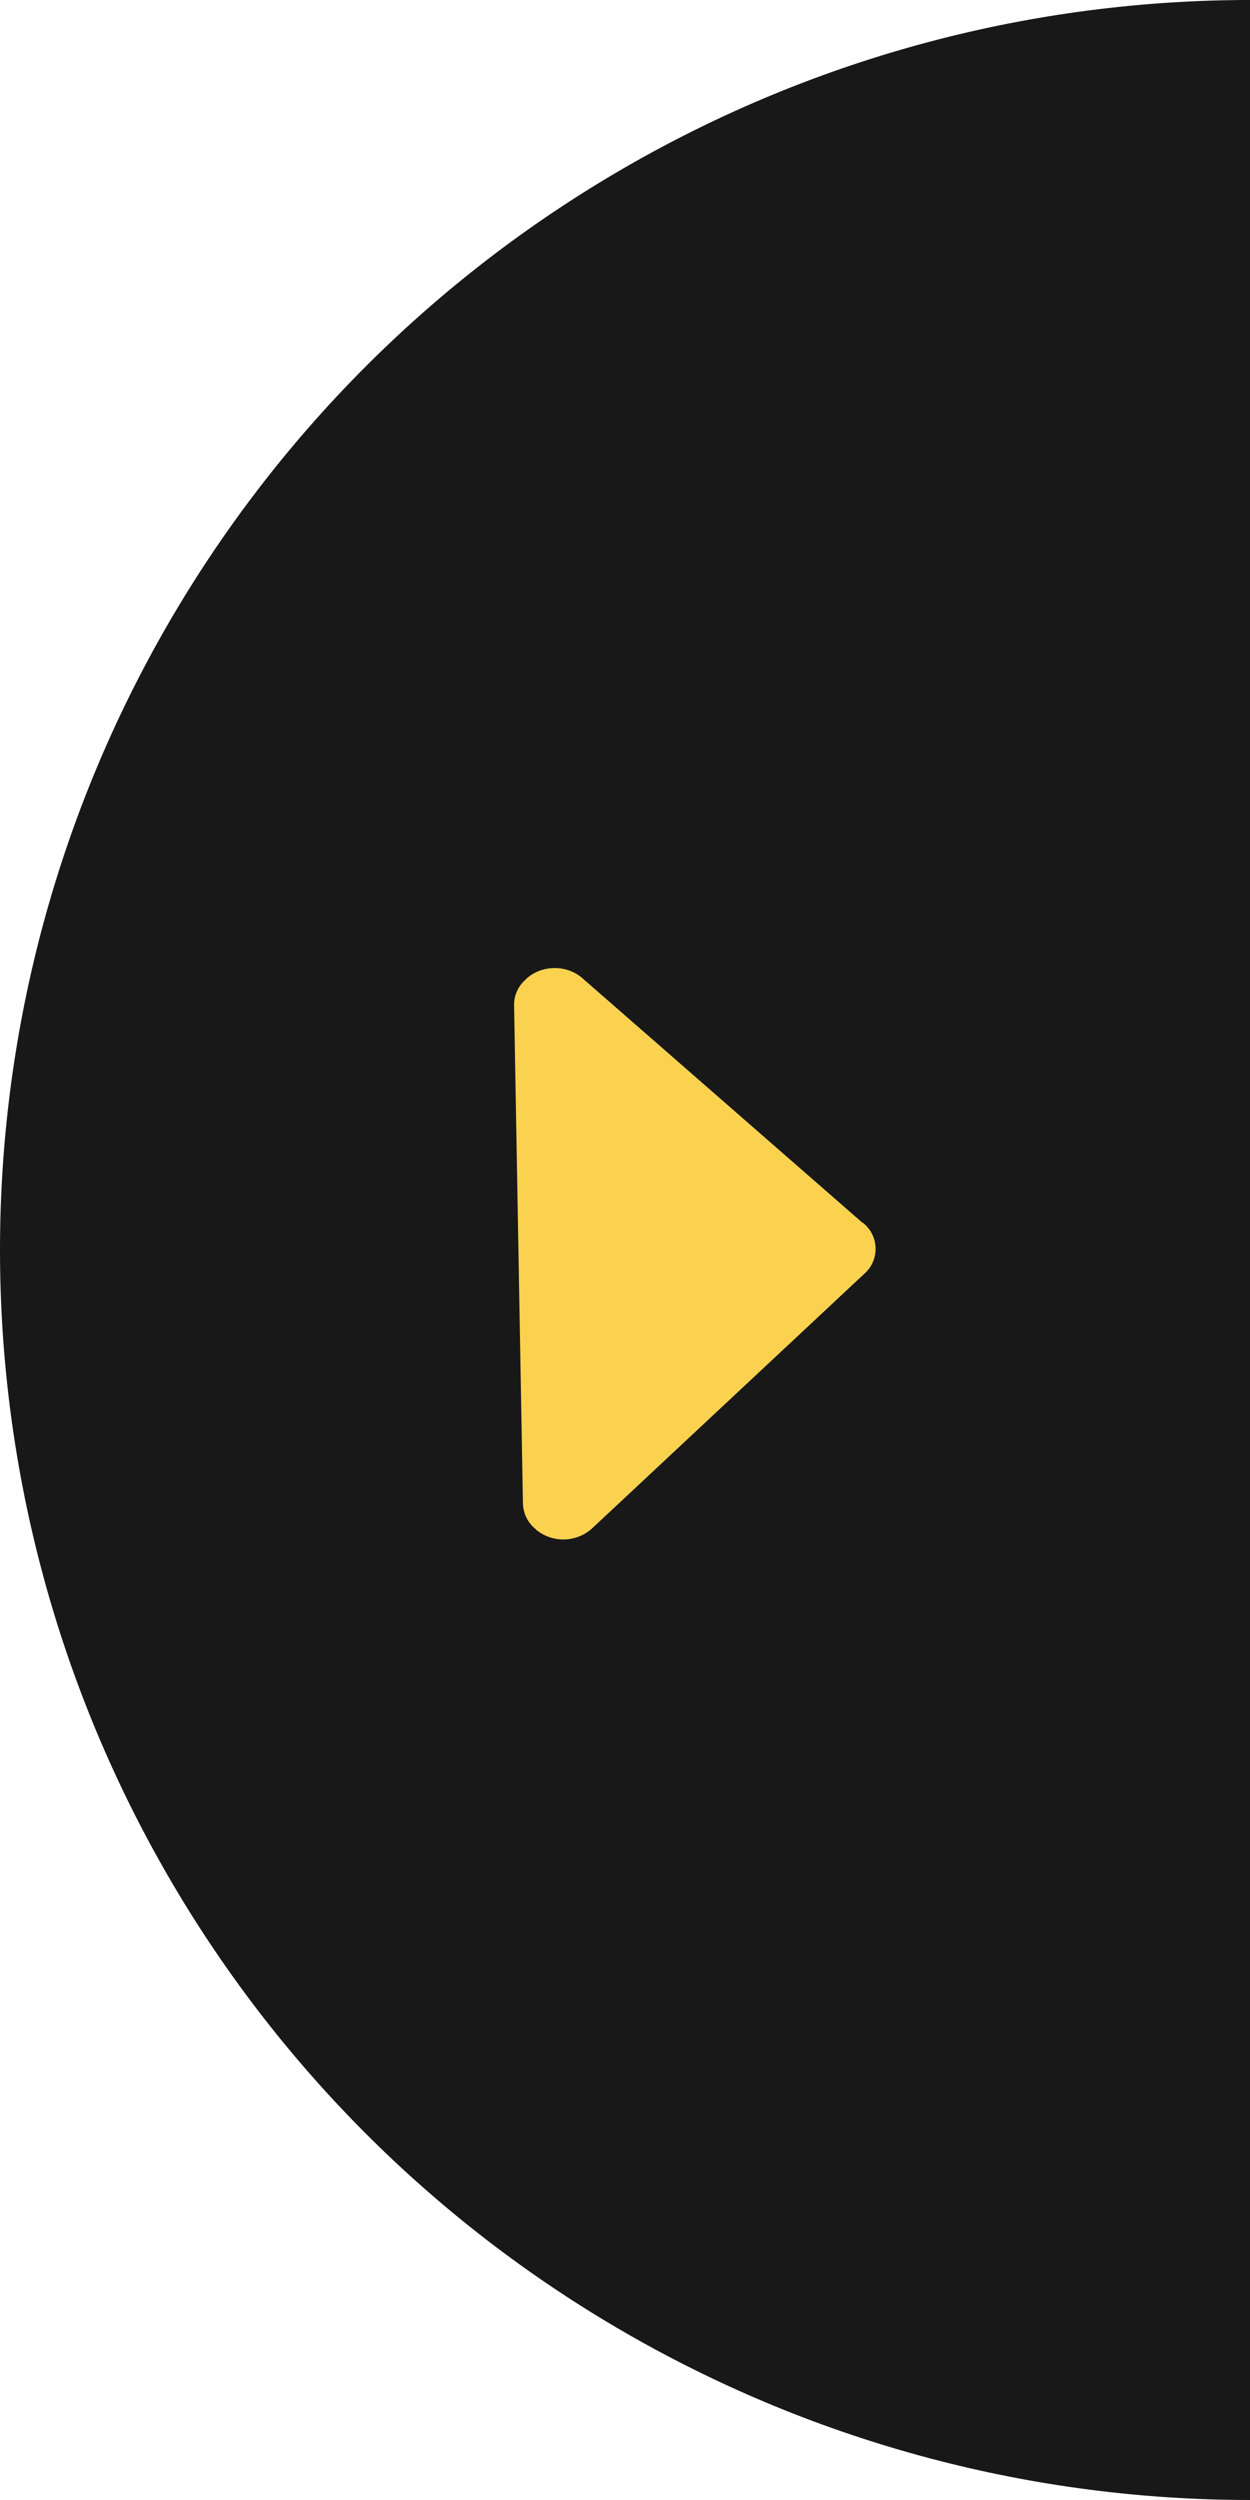 <svg width="56" height="112" viewBox="0 0 56 112" fill="none" xmlns="http://www.w3.org/2000/svg">
    <circle cx="56" cy="56" r="56" fill="#181818" />
    <path
        d="M38.686 54.802C38.666 54.787 38.641 54.781 38.621 54.765L26.082 43.815C25.376 43.203 24.25 43.223 23.567 43.86C23.56 43.866 23.557 43.873 23.554 43.879C23.389 44.021 23.256 44.197 23.166 44.395C23.075 44.594 23.029 44.81 23.031 45.028L23.428 67.371C23.436 67.592 23.492 67.81 23.593 68.008C23.694 68.206 23.837 68.379 24.012 68.516L24.005 68.522C24.36 68.818 24.809 68.976 25.271 68.968C25.733 68.96 26.176 68.785 26.52 68.477L38.726 57.061C38.887 56.919 39.015 56.743 39.101 56.547C39.188 56.35 39.231 56.137 39.227 55.922C39.223 55.708 39.173 55.496 39.079 55.303C38.986 55.11 38.852 54.939 38.686 54.802Z"
        fill="#Fad250" />
</svg>